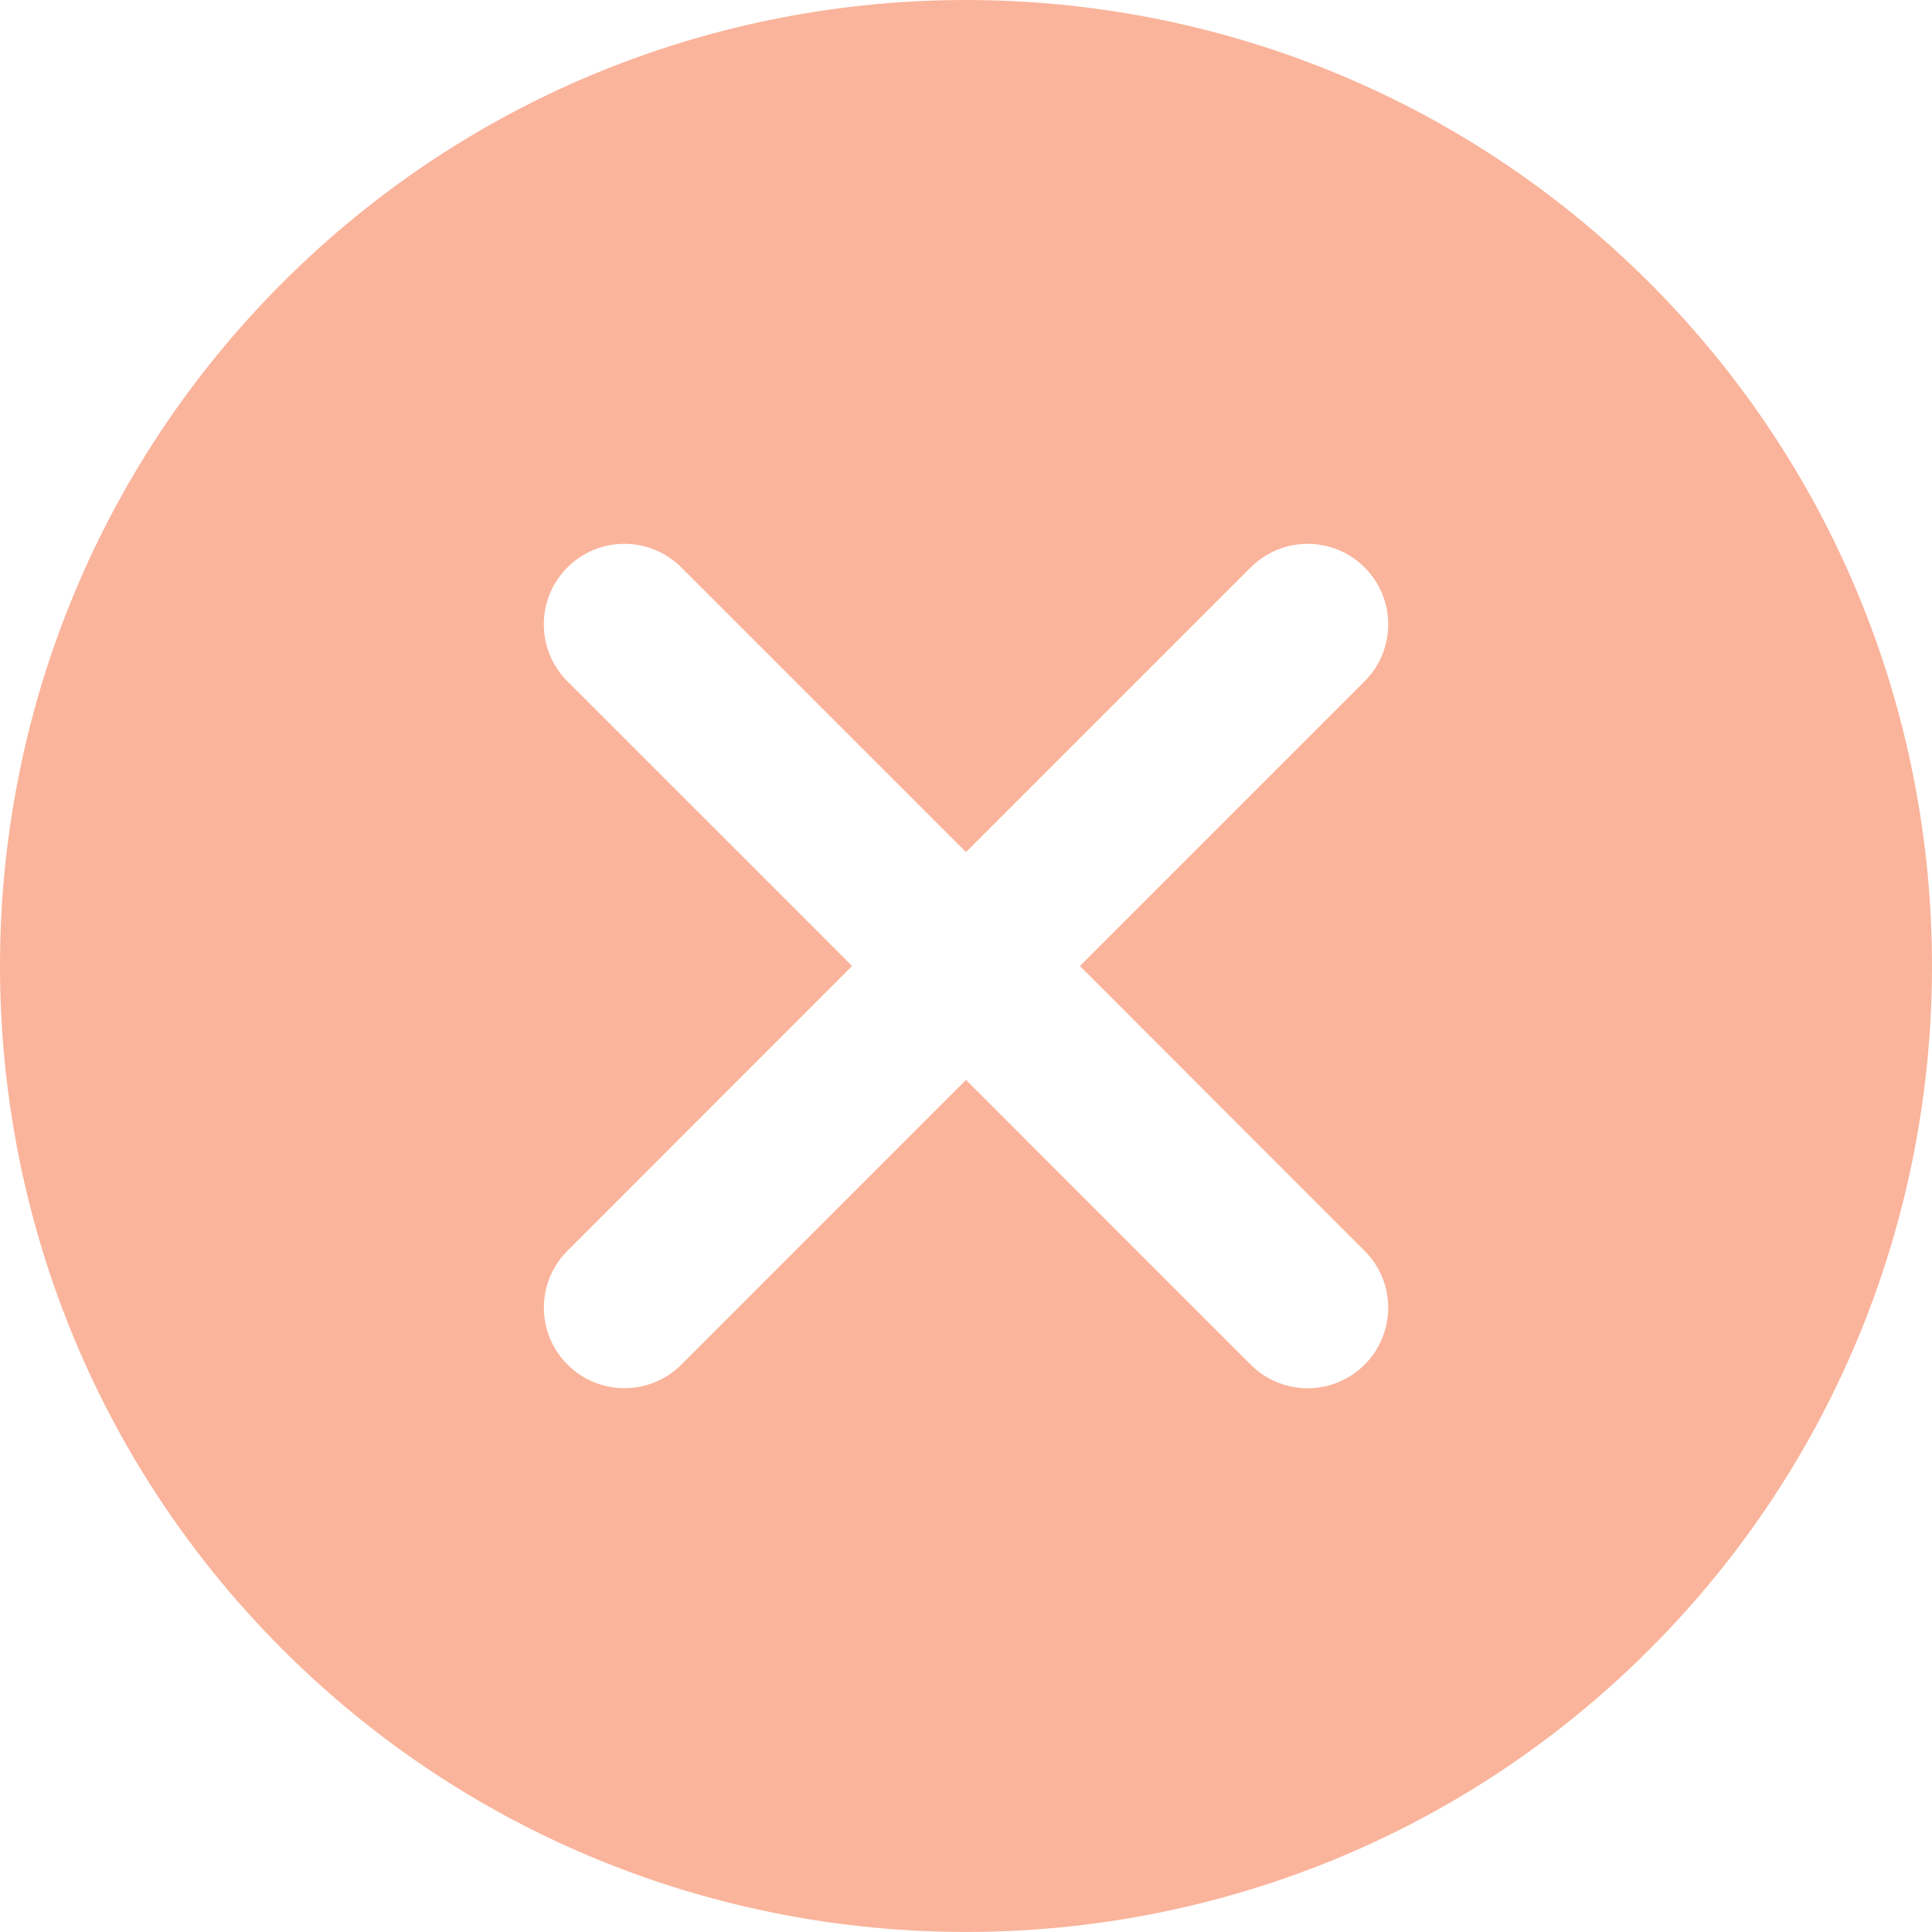 <?xml version="1.0" encoding="UTF-8"?> <svg xmlns="http://www.w3.org/2000/svg" width="46" height="46" viewBox="0 0 46 46" fill="none"><g clip-path="url(#clip0_1904_189)"><path d="M39.271 6.73C30.297 -2.243 15.702 -2.243 6.728 6.73C-2.243 15.702 -2.243 30.3 6.728 39.273C11.215 43.758 17.108 45.999 23 45.999C28.893 45.999 34.784 43.758 39.271 39.273C48.243 30.3 48.243 15.702 39.271 6.73ZM32.49 29.781C33.24 30.53 33.24 31.742 32.49 32.492C32.312 32.67 32.101 32.812 31.868 32.908C31.636 33.005 31.386 33.054 31.134 33.054C30.883 33.054 30.633 33.005 30.401 32.908C30.168 32.812 29.957 32.67 29.779 32.492L23 25.712L16.224 32.49C15.864 32.85 15.376 33.052 14.868 33.052C14.616 33.052 14.367 33.003 14.134 32.906C13.901 32.81 13.69 32.669 13.512 32.49C12.762 31.741 12.762 30.527 13.512 29.779L20.289 23L13.51 16.222C12.76 15.472 12.76 14.258 13.51 13.51C14.258 12.761 15.472 12.761 16.221 13.51L23 20.289L29.779 13.51C30.528 12.761 31.74 12.761 32.49 13.51C33.24 14.258 33.24 15.472 32.49 16.222L25.712 23L32.49 29.781Z" fill="#F24405" fill-opacity="0.4"></path></g><defs><clipPath id="clip0_1904_189"><rect width="46" height="46" fill="white"></rect></clipPath></defs></svg> 